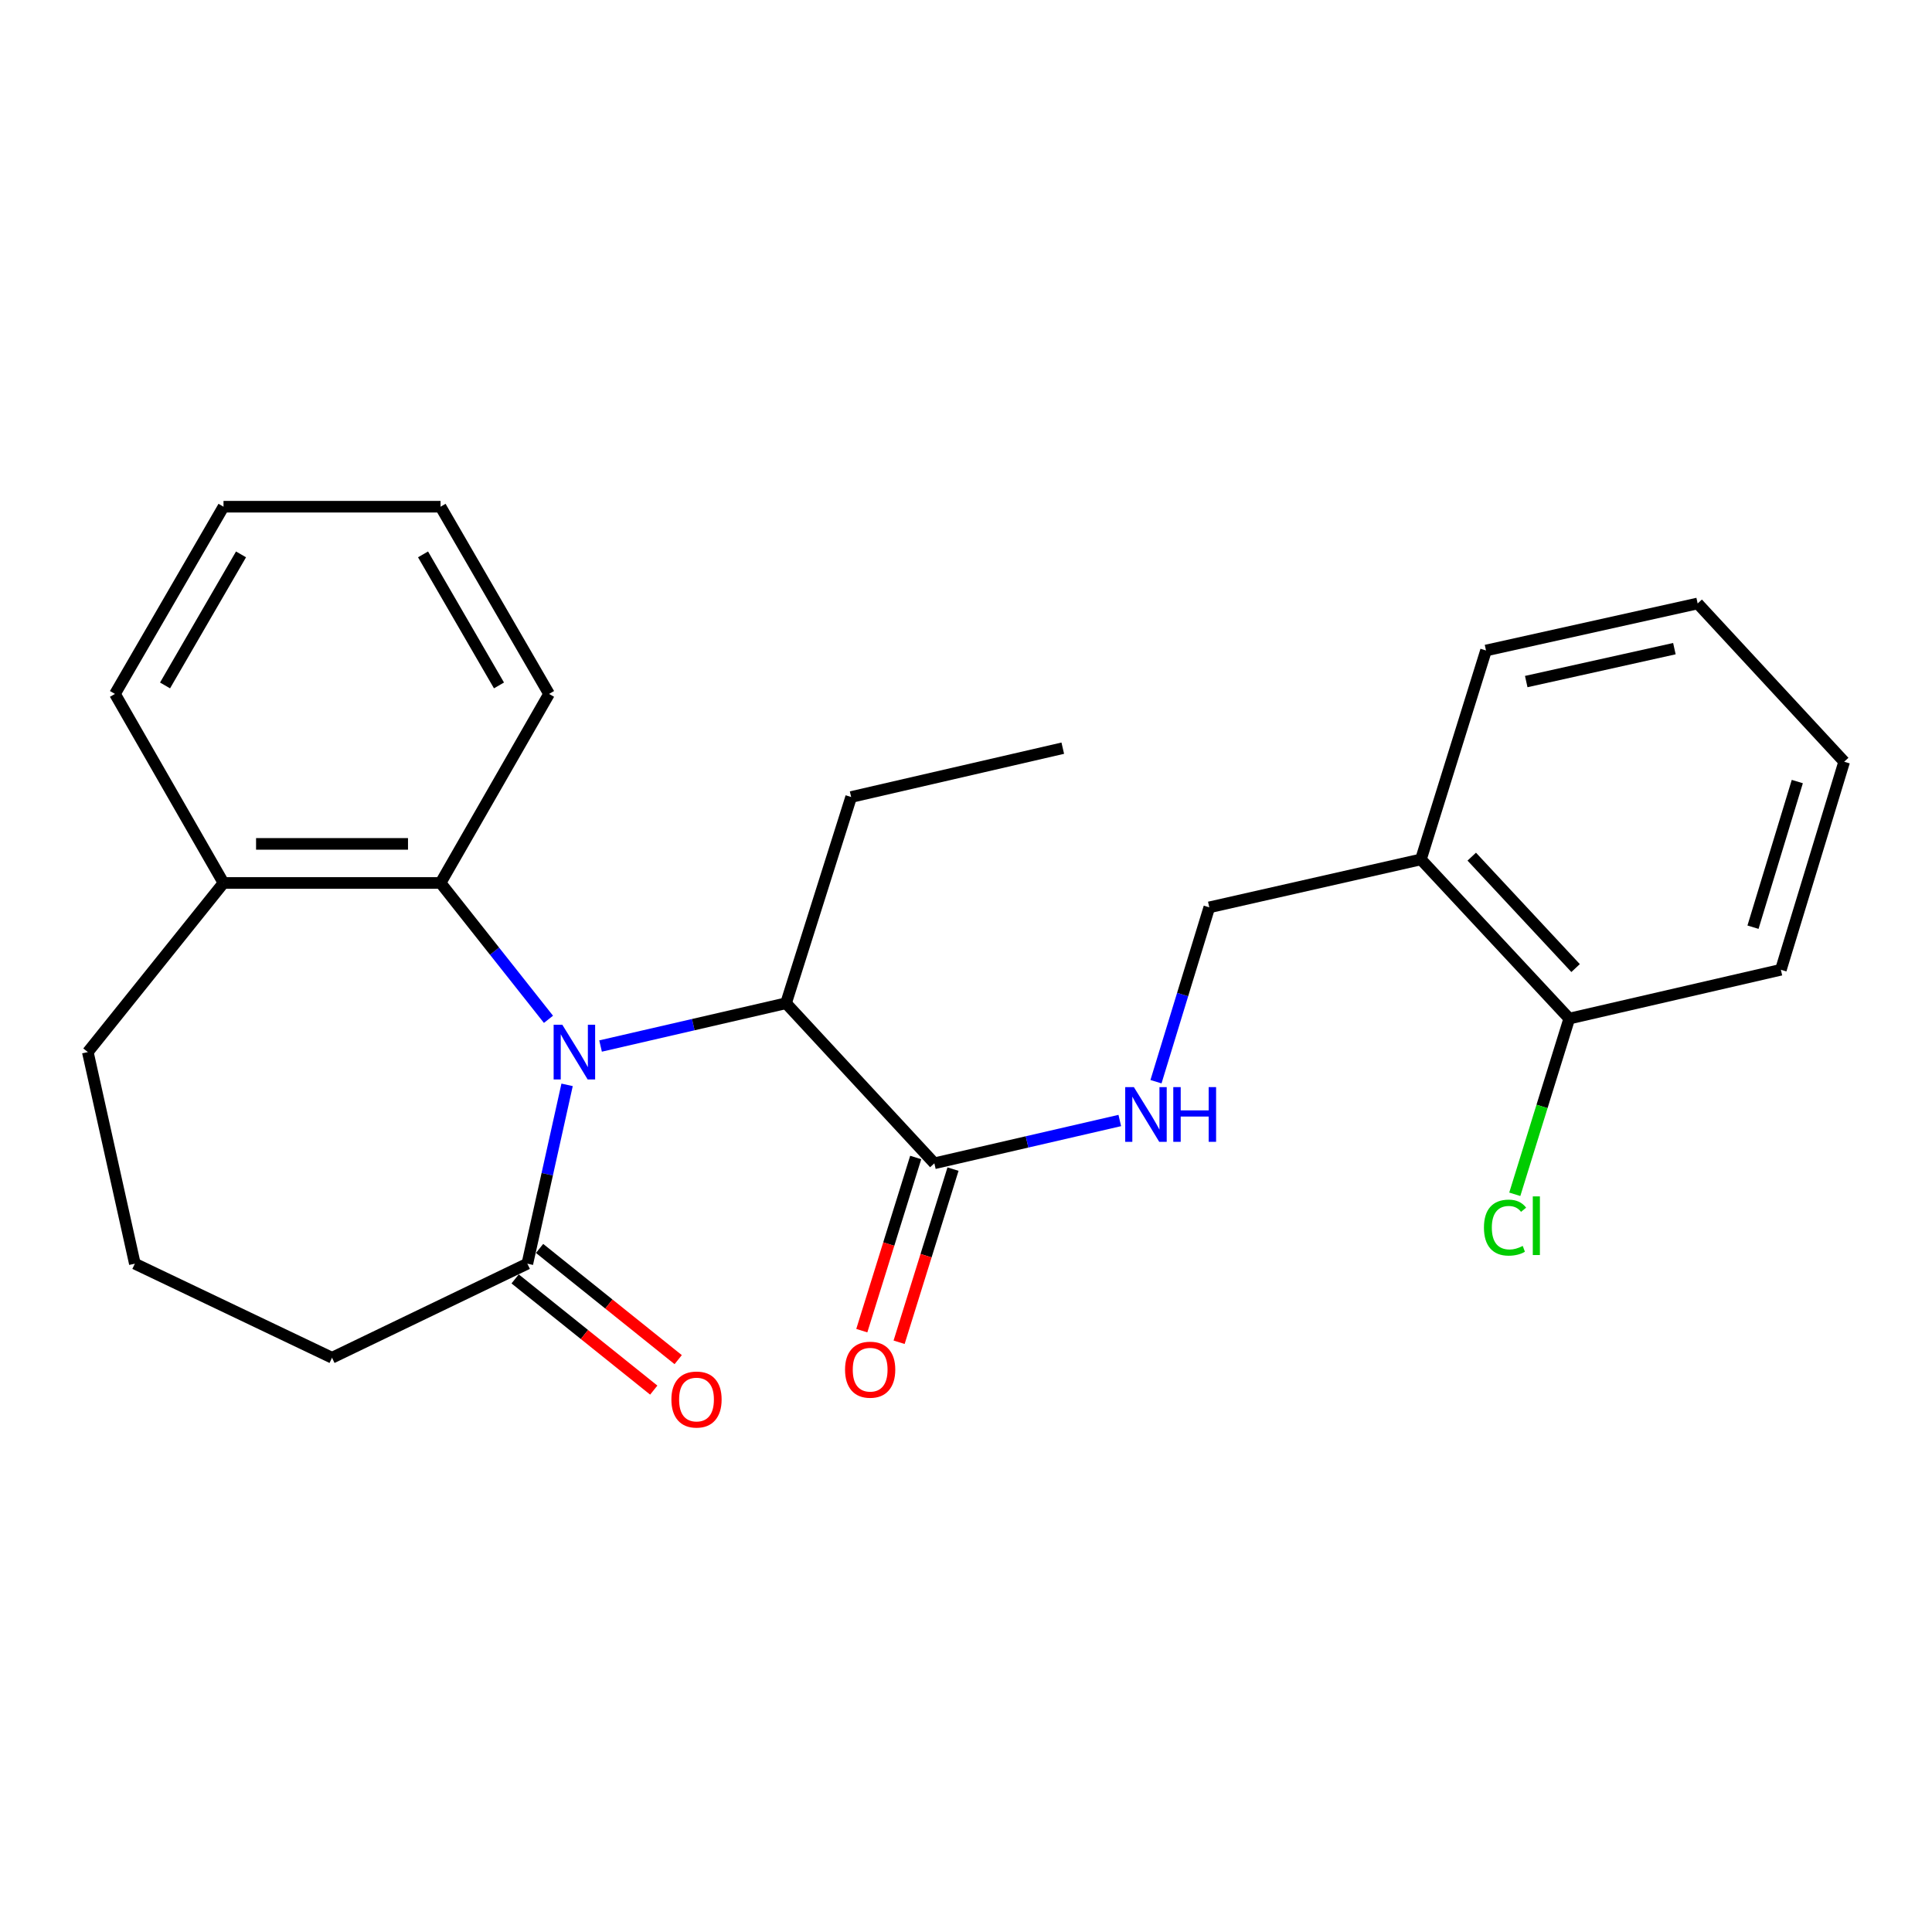 <?xml version='1.0' encoding='iso-8859-1'?>
<svg version='1.1' baseProfile='full'
              xmlns='http://www.w3.org/2000/svg'
                      xmlns:rdkit='http://www.rdkit.org/xml'
                      xmlns:xlink='http://www.w3.org/1999/xlink'
                  xml:space='preserve'
width='1000px' height='1000px' viewBox='0 0 1000 1000'>
<!-- END OF HEADER -->
<rect style='opacity:1.0;fill:#FFFFFF;stroke:none' width='1000' height='1000' x='0' y='0'> </rect>
<path class='bond-0' d='M 293.53,561.515 L 283.244,607.796' style='fill:none;fill-rule:evenodd;stroke:#0000FF;stroke-width:6px;stroke-linecap:butt;stroke-linejoin:miter;stroke-opacity:1' />
<path class='bond-0' d='M 283.244,607.796 L 272.958,654.078' style='fill:none;fill-rule:evenodd;stroke:#000000;stroke-width:6px;stroke-linecap:butt;stroke-linejoin:miter;stroke-opacity:1' />
<path class='bond-1' d='M 283.887,527.599 L 255.961,492.308' style='fill:none;fill-rule:evenodd;stroke:#0000FF;stroke-width:6px;stroke-linecap:butt;stroke-linejoin:miter;stroke-opacity:1' />
<path class='bond-1' d='M 255.961,492.308 L 228.034,457.018' style='fill:none;fill-rule:evenodd;stroke:#000000;stroke-width:6px;stroke-linecap:butt;stroke-linejoin:miter;stroke-opacity:1' />
<path class='bond-2' d='M 310.851,541.423 L 358.851,530.349' style='fill:none;fill-rule:evenodd;stroke:#0000FF;stroke-width:6px;stroke-linecap:butt;stroke-linejoin:miter;stroke-opacity:1' />
<path class='bond-2' d='M 358.851,530.349 L 406.851,519.274' style='fill:none;fill-rule:evenodd;stroke:#000000;stroke-width:6px;stroke-linecap:butt;stroke-linejoin:miter;stroke-opacity:1' />
<path class='bond-7' d='M 266.631,661.964 L 302.506,690.741' style='fill:none;fill-rule:evenodd;stroke:#000000;stroke-width:6px;stroke-linecap:butt;stroke-linejoin:miter;stroke-opacity:1' />
<path class='bond-7' d='M 302.506,690.741 L 338.38,719.518' style='fill:none;fill-rule:evenodd;stroke:#FF0000;stroke-width:6px;stroke-linecap:butt;stroke-linejoin:miter;stroke-opacity:1' />
<path class='bond-7' d='M 279.284,646.191 L 315.158,674.968' style='fill:none;fill-rule:evenodd;stroke:#000000;stroke-width:6px;stroke-linecap:butt;stroke-linejoin:miter;stroke-opacity:1' />
<path class='bond-7' d='M 315.158,674.968 L 351.032,703.745' style='fill:none;fill-rule:evenodd;stroke:#FF0000;stroke-width:6px;stroke-linecap:butt;stroke-linejoin:miter;stroke-opacity:1' />
<path class='bond-12' d='M 272.958,654.078 L 171.855,702.764' style='fill:none;fill-rule:evenodd;stroke:#000000;stroke-width:6px;stroke-linecap:butt;stroke-linejoin:miter;stroke-opacity:1' />
<path class='bond-8' d='M 228.034,457.018 L 115.687,457.018' style='fill:none;fill-rule:evenodd;stroke:#000000;stroke-width:6px;stroke-linecap:butt;stroke-linejoin:miter;stroke-opacity:1' />
<path class='bond-8' d='M 211.182,436.797 L 132.539,436.797' style='fill:none;fill-rule:evenodd;stroke:#000000;stroke-width:6px;stroke-linecap:butt;stroke-linejoin:miter;stroke-opacity:1' />
<path class='bond-13' d='M 228.034,457.018 L 284.191,359.173' style='fill:none;fill-rule:evenodd;stroke:#000000;stroke-width:6px;stroke-linecap:butt;stroke-linejoin:miter;stroke-opacity:1' />
<path class='bond-3' d='M 406.851,519.274 L 483.621,602.122' style='fill:none;fill-rule:evenodd;stroke:#000000;stroke-width:6px;stroke-linecap:butt;stroke-linejoin:miter;stroke-opacity:1' />
<path class='bond-14' d='M 406.851,519.274 L 440.552,412.533' style='fill:none;fill-rule:evenodd;stroke:#000000;stroke-width:6px;stroke-linecap:butt;stroke-linejoin:miter;stroke-opacity:1' />
<path class='bond-4' d='M 483.621,602.122 L 531.61,591.048' style='fill:none;fill-rule:evenodd;stroke:#000000;stroke-width:6px;stroke-linecap:butt;stroke-linejoin:miter;stroke-opacity:1' />
<path class='bond-4' d='M 531.61,591.048 L 579.599,579.973' style='fill:none;fill-rule:evenodd;stroke:#0000FF;stroke-width:6px;stroke-linecap:butt;stroke-linejoin:miter;stroke-opacity:1' />
<path class='bond-9' d='M 473.968,599.117 L 460.018,643.93' style='fill:none;fill-rule:evenodd;stroke:#000000;stroke-width:6px;stroke-linecap:butt;stroke-linejoin:miter;stroke-opacity:1' />
<path class='bond-9' d='M 460.018,643.93 L 446.067,688.744' style='fill:none;fill-rule:evenodd;stroke:#FF0000;stroke-width:6px;stroke-linecap:butt;stroke-linejoin:miter;stroke-opacity:1' />
<path class='bond-9' d='M 493.275,605.127 L 479.324,649.941' style='fill:none;fill-rule:evenodd;stroke:#000000;stroke-width:6px;stroke-linecap:butt;stroke-linejoin:miter;stroke-opacity:1' />
<path class='bond-9' d='M 479.324,649.941 L 465.374,694.754' style='fill:none;fill-rule:evenodd;stroke:#FF0000;stroke-width:6px;stroke-linecap:butt;stroke-linejoin:miter;stroke-opacity:1' />
<path class='bond-6' d='M 598.336,559.884 L 612.132,514.764' style='fill:none;fill-rule:evenodd;stroke:#0000FF;stroke-width:6px;stroke-linecap:butt;stroke-linejoin:miter;stroke-opacity:1' />
<path class='bond-6' d='M 612.132,514.764 L 625.929,469.644' style='fill:none;fill-rule:evenodd;stroke:#000000;stroke-width:6px;stroke-linecap:butt;stroke-linejoin:miter;stroke-opacity:1' />
<path class='bond-5' d='M 735.468,444.829 L 625.929,469.644' style='fill:none;fill-rule:evenodd;stroke:#000000;stroke-width:6px;stroke-linecap:butt;stroke-linejoin:miter;stroke-opacity:1' />
<path class='bond-10' d='M 735.468,444.829 L 812.249,527.216' style='fill:none;fill-rule:evenodd;stroke:#000000;stroke-width:6px;stroke-linecap:butt;stroke-linejoin:miter;stroke-opacity:1' />
<path class='bond-10' d='M 761.777,443.401 L 815.525,501.072' style='fill:none;fill-rule:evenodd;stroke:#000000;stroke-width:6px;stroke-linecap:butt;stroke-linejoin:miter;stroke-opacity:1' />
<path class='bond-16' d='M 735.468,444.829 L 769.157,336.694' style='fill:none;fill-rule:evenodd;stroke:#000000;stroke-width:6px;stroke-linecap:butt;stroke-linejoin:miter;stroke-opacity:1' />
<path class='bond-17' d='M 115.687,457.018 L 45.455,544.55' style='fill:none;fill-rule:evenodd;stroke:#000000;stroke-width:6px;stroke-linecap:butt;stroke-linejoin:miter;stroke-opacity:1' />
<path class='bond-18' d='M 115.687,457.018 L 59.508,359.173' style='fill:none;fill-rule:evenodd;stroke:#000000;stroke-width:6px;stroke-linecap:butt;stroke-linejoin:miter;stroke-opacity:1' />
<path class='bond-11' d='M 812.249,527.216 L 798.151,572.69' style='fill:none;fill-rule:evenodd;stroke:#000000;stroke-width:6px;stroke-linecap:butt;stroke-linejoin:miter;stroke-opacity:1' />
<path class='bond-11' d='M 798.151,572.69 L 784.052,618.164' style='fill:none;fill-rule:evenodd;stroke:#00CC00;stroke-width:6px;stroke-linecap:butt;stroke-linejoin:miter;stroke-opacity:1' />
<path class='bond-19' d='M 812.249,527.216 L 921.777,501.952' style='fill:none;fill-rule:evenodd;stroke:#000000;stroke-width:6px;stroke-linecap:butt;stroke-linejoin:miter;stroke-opacity:1' />
<path class='bond-15' d='M 171.855,702.764 L 69.798,654.078' style='fill:none;fill-rule:evenodd;stroke:#000000;stroke-width:6px;stroke-linecap:butt;stroke-linejoin:miter;stroke-opacity:1' />
<path class='bond-21' d='M 284.191,359.173 L 228.034,262.272' style='fill:none;fill-rule:evenodd;stroke:#000000;stroke-width:6px;stroke-linecap:butt;stroke-linejoin:miter;stroke-opacity:1' />
<path class='bond-21' d='M 258.273,354.777 L 218.963,286.946' style='fill:none;fill-rule:evenodd;stroke:#000000;stroke-width:6px;stroke-linecap:butt;stroke-linejoin:miter;stroke-opacity:1' />
<path class='bond-20' d='M 440.552,412.533 L 550.091,387.257' style='fill:none;fill-rule:evenodd;stroke:#000000;stroke-width:6px;stroke-linecap:butt;stroke-linejoin:miter;stroke-opacity:1' />
<path class='bond-25' d='M 69.798,654.078 L 45.455,544.55' style='fill:none;fill-rule:evenodd;stroke:#000000;stroke-width:6px;stroke-linecap:butt;stroke-linejoin:miter;stroke-opacity:1' />
<path class='bond-22' d='M 769.157,336.694 L 878.707,312.351' style='fill:none;fill-rule:evenodd;stroke:#000000;stroke-width:6px;stroke-linecap:butt;stroke-linejoin:miter;stroke-opacity:1' />
<path class='bond-22' d='M 789.976,352.782 L 866.661,335.742' style='fill:none;fill-rule:evenodd;stroke:#000000;stroke-width:6px;stroke-linecap:butt;stroke-linejoin:miter;stroke-opacity:1' />
<path class='bond-26' d='M 59.508,359.173 L 115.687,262.272' style='fill:none;fill-rule:evenodd;stroke:#000000;stroke-width:6px;stroke-linecap:butt;stroke-linejoin:miter;stroke-opacity:1' />
<path class='bond-26' d='M 85.428,354.78 L 124.753,286.949' style='fill:none;fill-rule:evenodd;stroke:#000000;stroke-width:6px;stroke-linecap:butt;stroke-linejoin:miter;stroke-opacity:1' />
<path class='bond-27' d='M 921.777,501.952 L 954.545,394.267' style='fill:none;fill-rule:evenodd;stroke:#000000;stroke-width:6px;stroke-linecap:butt;stroke-linejoin:miter;stroke-opacity:1' />
<path class='bond-27' d='M 907.348,479.913 L 930.286,404.533' style='fill:none;fill-rule:evenodd;stroke:#000000;stroke-width:6px;stroke-linecap:butt;stroke-linejoin:miter;stroke-opacity:1' />
<path class='bond-23' d='M 228.034,262.272 L 115.687,262.272' style='fill:none;fill-rule:evenodd;stroke:#000000;stroke-width:6px;stroke-linecap:butt;stroke-linejoin:miter;stroke-opacity:1' />
<path class='bond-24' d='M 878.707,312.351 L 954.545,394.267' style='fill:none;fill-rule:evenodd;stroke:#000000;stroke-width:6px;stroke-linecap:butt;stroke-linejoin:miter;stroke-opacity:1' />
<path  class='atom-0' d='M 291.041 530.39
L 300.321 545.39
Q 301.241 546.87, 302.721 549.55
Q 304.201 552.23, 304.281 552.39
L 304.281 530.39
L 308.041 530.39
L 308.041 558.71
L 304.161 558.71
L 294.201 542.31
Q 293.041 540.39, 291.801 538.19
Q 290.601 535.99, 290.241 535.31
L 290.241 558.71
L 286.561 558.71
L 286.561 530.39
L 291.041 530.39
' fill='#0000FF'/>
<path  class='atom-5' d='M 586.889 562.686
L 596.169 577.686
Q 597.089 579.166, 598.569 581.846
Q 600.049 584.526, 600.129 584.686
L 600.129 562.686
L 603.889 562.686
L 603.889 591.006
L 600.009 591.006
L 590.049 574.606
Q 588.889 572.686, 587.649 570.486
Q 586.449 568.286, 586.089 567.606
L 586.089 591.006
L 582.409 591.006
L 582.409 562.686
L 586.889 562.686
' fill='#0000FF'/>
<path  class='atom-5' d='M 607.289 562.686
L 611.129 562.686
L 611.129 574.726
L 625.609 574.726
L 625.609 562.686
L 629.449 562.686
L 629.449 591.006
L 625.609 591.006
L 625.609 577.926
L 611.129 577.926
L 611.129 591.006
L 607.289 591.006
L 607.289 562.686
' fill='#0000FF'/>
<path  class='atom-8' d='M 347.512 724.39
Q 347.512 717.59, 350.872 713.79
Q 354.232 709.99, 360.512 709.99
Q 366.792 709.99, 370.152 713.79
Q 373.512 717.59, 373.512 724.39
Q 373.512 731.27, 370.112 735.19
Q 366.712 739.07, 360.512 739.07
Q 354.272 739.07, 350.872 735.19
Q 347.512 731.31, 347.512 724.39
M 360.512 735.87
Q 364.832 735.87, 367.152 732.99
Q 369.512 730.07, 369.512 724.39
Q 369.512 718.83, 367.152 716.03
Q 364.832 713.19, 360.512 713.19
Q 356.192 713.19, 353.832 715.99
Q 351.512 718.79, 351.512 724.39
Q 351.512 730.11, 353.832 732.99
Q 356.192 735.87, 360.512 735.87
' fill='#FF0000'/>
<path  class='atom-10' d='M 437.392 708.944
Q 437.392 702.144, 440.752 698.344
Q 444.112 694.544, 450.392 694.544
Q 456.672 694.544, 460.032 698.344
Q 463.392 702.144, 463.392 708.944
Q 463.392 715.824, 459.992 719.744
Q 456.592 723.624, 450.392 723.624
Q 444.152 723.624, 440.752 719.744
Q 437.392 715.864, 437.392 708.944
M 450.392 720.424
Q 454.712 720.424, 457.032 717.544
Q 459.392 714.624, 459.392 708.944
Q 459.392 703.384, 457.032 700.584
Q 454.712 697.744, 450.392 697.744
Q 446.072 697.744, 443.712 700.544
Q 441.392 703.344, 441.392 708.944
Q 441.392 714.664, 443.712 717.544
Q 446.072 720.424, 450.392 720.424
' fill='#FF0000'/>
<path  class='atom-12' d='M 768.089 635.41
Q 768.089 628.37, 771.369 624.69
Q 774.689 620.97, 780.969 620.97
Q 786.809 620.97, 789.929 625.09
L 787.289 627.25
Q 785.009 624.25, 780.969 624.25
Q 776.689 624.25, 774.409 627.13
Q 772.169 629.97, 772.169 635.41
Q 772.169 641.01, 774.489 643.89
Q 776.849 646.77, 781.409 646.77
Q 784.529 646.77, 788.169 644.89
L 789.289 647.89
Q 787.809 648.85, 785.569 649.41
Q 783.329 649.97, 780.849 649.97
Q 774.689 649.97, 771.369 646.21
Q 768.089 642.45, 768.089 635.41
' fill='#00CC00'/>
<path  class='atom-12' d='M 793.369 619.25
L 797.049 619.25
L 797.049 649.61
L 793.369 649.61
L 793.369 619.25
' fill='#00CC00'/>
</svg>
